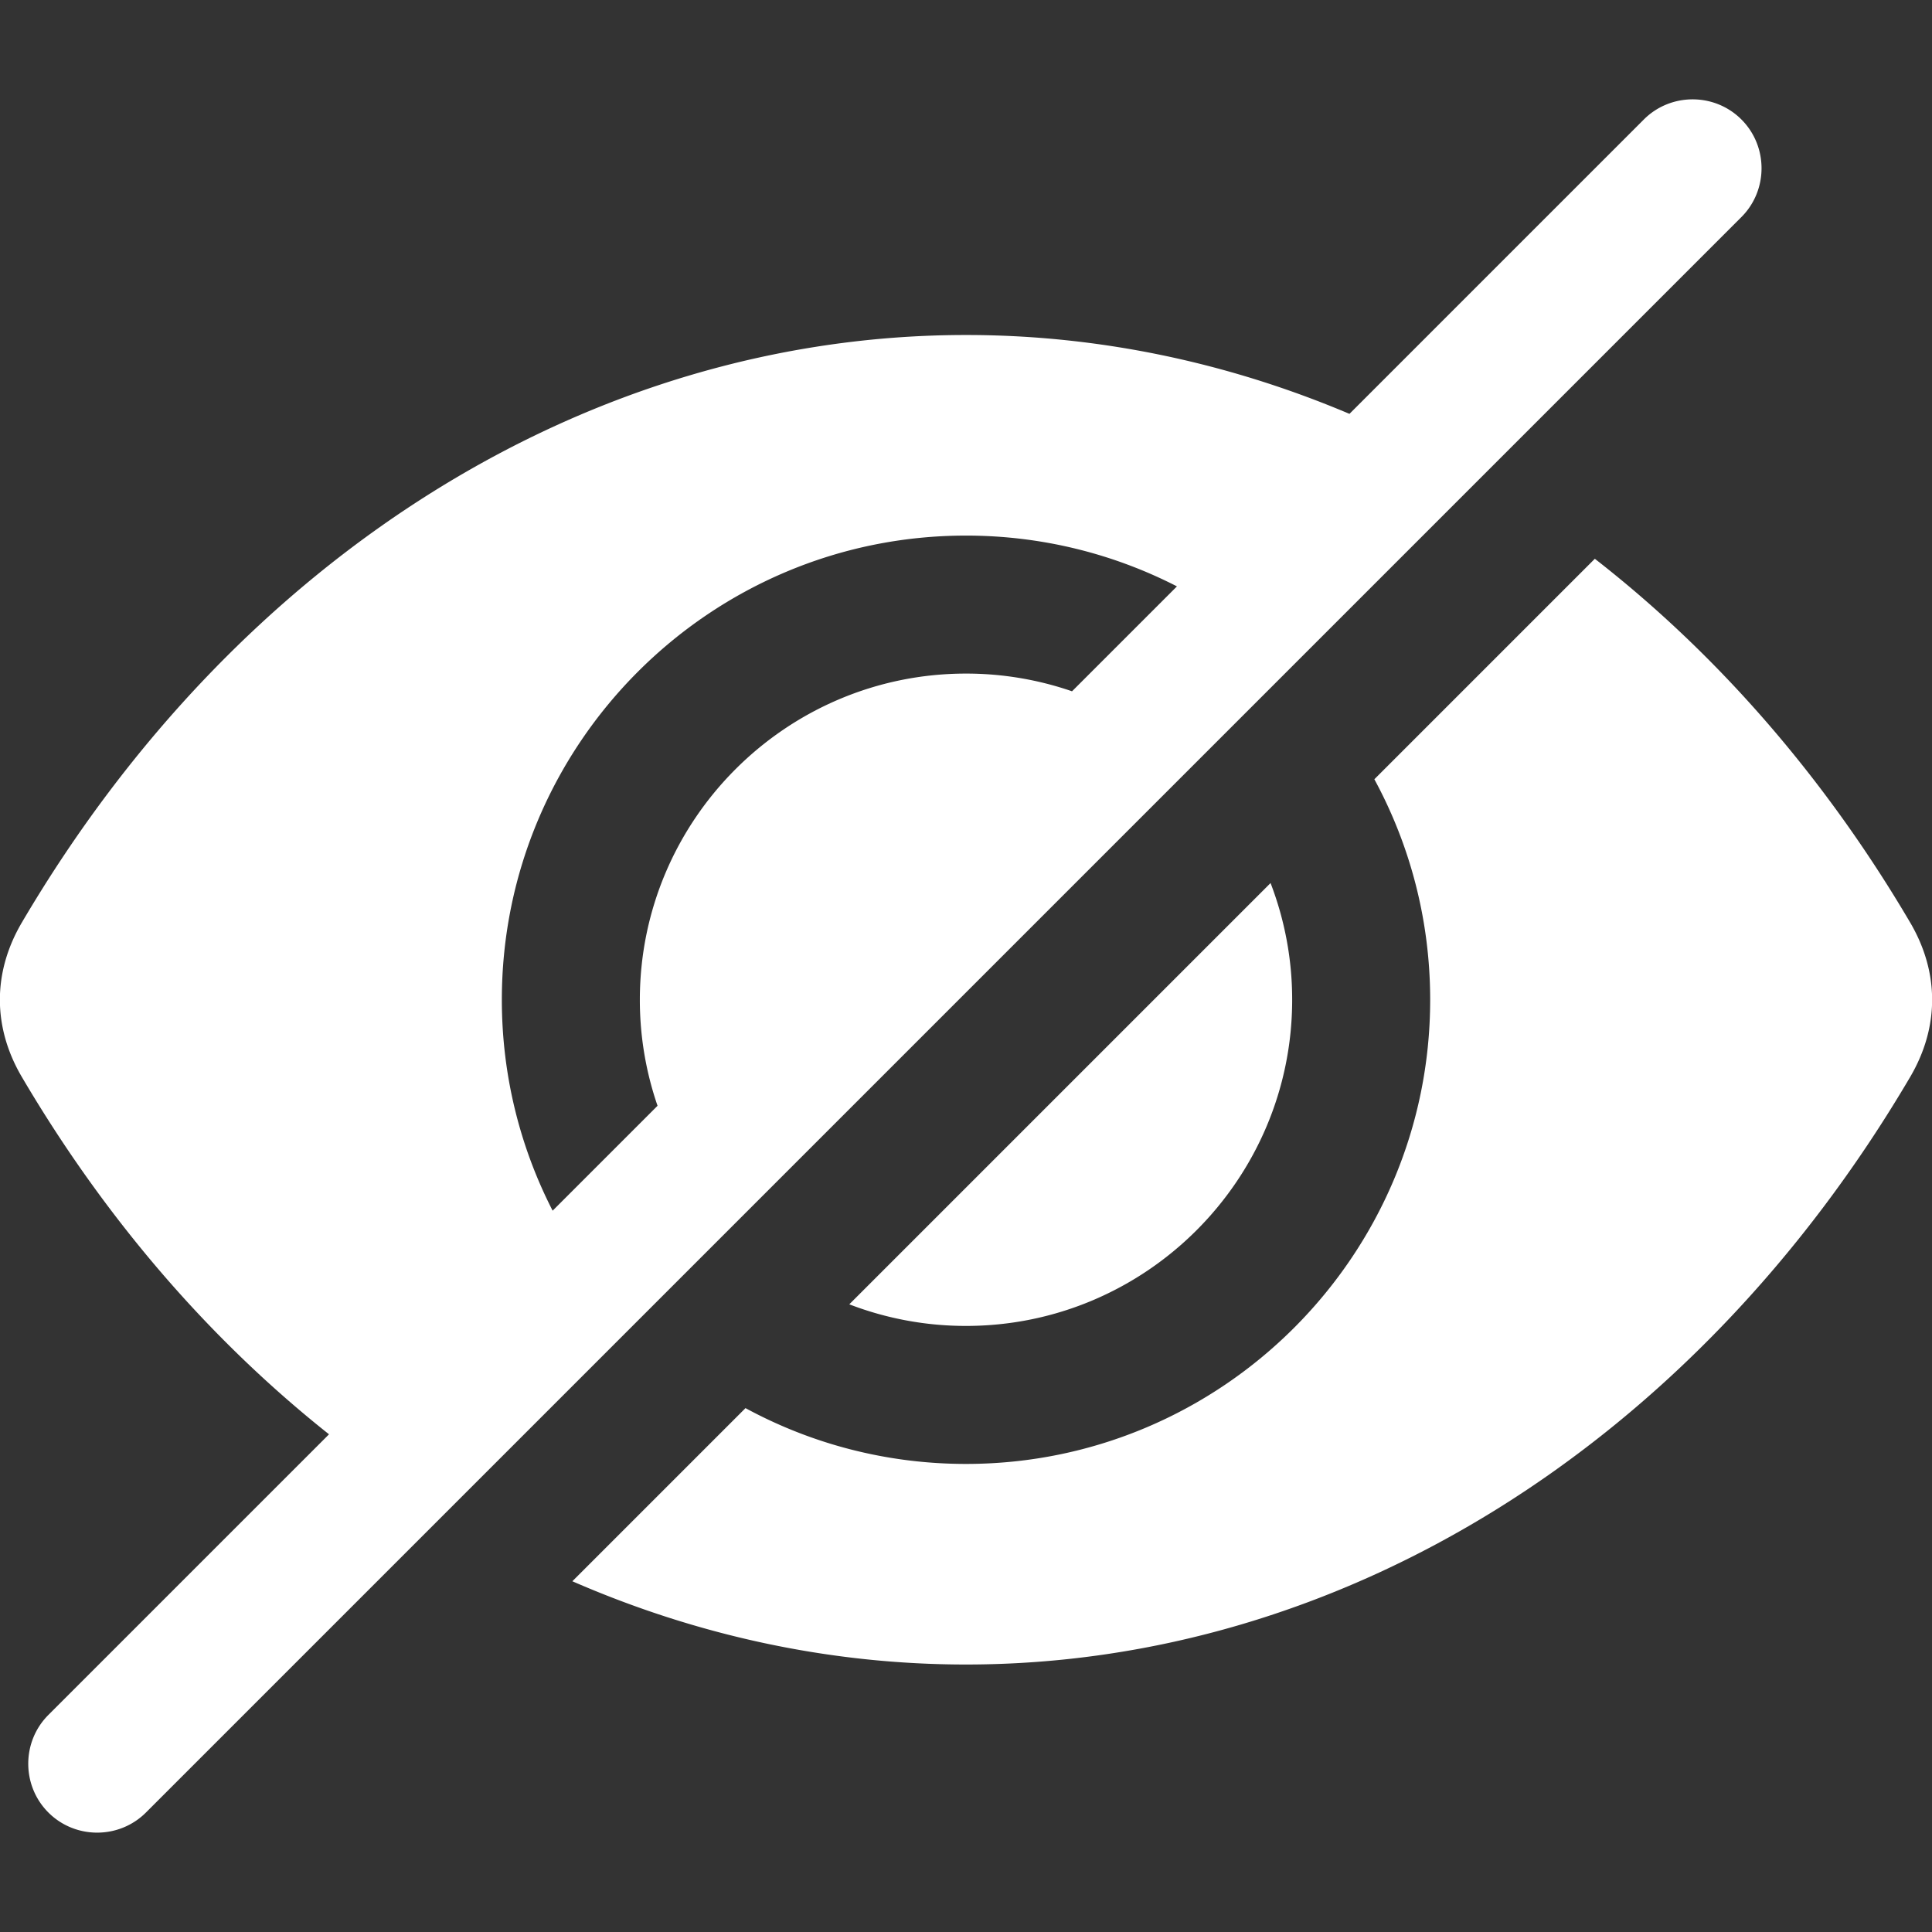 <svg xmlns="http://www.w3.org/2000/svg" version="1.1" xmlns:xlink="http://www.w3.org/1999/xlink" width="512" height="512" x="0" y="0" viewBox="0 0 512 512" style="enable-background:new 0 0 512 512" xml:space="preserve"><rect x="0" y="0" width="512" height="512" fill="#333333" stroke="none"/><g><path fill-rule="evenodd" d="M5.808 244.449C63.134 146.972 156.675 88.778 256.002 88.778c35.039 0 69.358 7.244 101.62 20.9l78.014-78.014c7.111-7.111 18.746-7.111 25.857 0 7.111 7.111 7.111 18.747 0 25.858l-69.555 69.556-49.974 49.974-25.85 25.848-122.158 122.158-25.849 25.849-50.451 50.451-78.977 78.977c-7.111 7.111-18.747 7.111-25.858 0-7.111-7.111-7.111-18.746 0-25.857l74.371-74.371c-31.399-24.894-59.121-56.815-81.384-94.665-7.785-13.215-7.785-27.773 0-40.993zm306.096-89.053c-16.781-8.602-35.784-13.46-55.902-13.46-67.828 0-123.008 55.185-123.008 123.013 0 20.116 4.859 39.118 13.459 55.898l27.803-27.803a86.05 86.05 0 0 1-4.689-28.096c0-47.663 38.777-86.441 86.435-86.441a86.043 86.043 0 0 1 28.099 4.691zm110.744-7.315L364.22 206.51c9.43 17.394 14.79 37.302 14.79 58.439 0 67.823-55.179 123.007-123.007 123.007-21.137 0-41.044-5.361-58.438-14.791L151.68 419.05c33.046 14.404 68.302 22.063 104.323 22.063 99.327 0 192.858-58.193 250.194-155.671 7.78-13.215 7.78-27.773 0-40.994-22.771-38.717-51.258-71.229-83.549-96.367zm-85.937 85.937L225.072 345.657a85.974 85.974 0 0 0 30.93 5.727c47.658 0 86.435-38.778 86.435-86.435a85.996 85.996 0 0 0-5.726-30.931z" clip-rule="evenodd" fill="#ffffff" opacity="1" data-original="#000000"></path></g></svg>